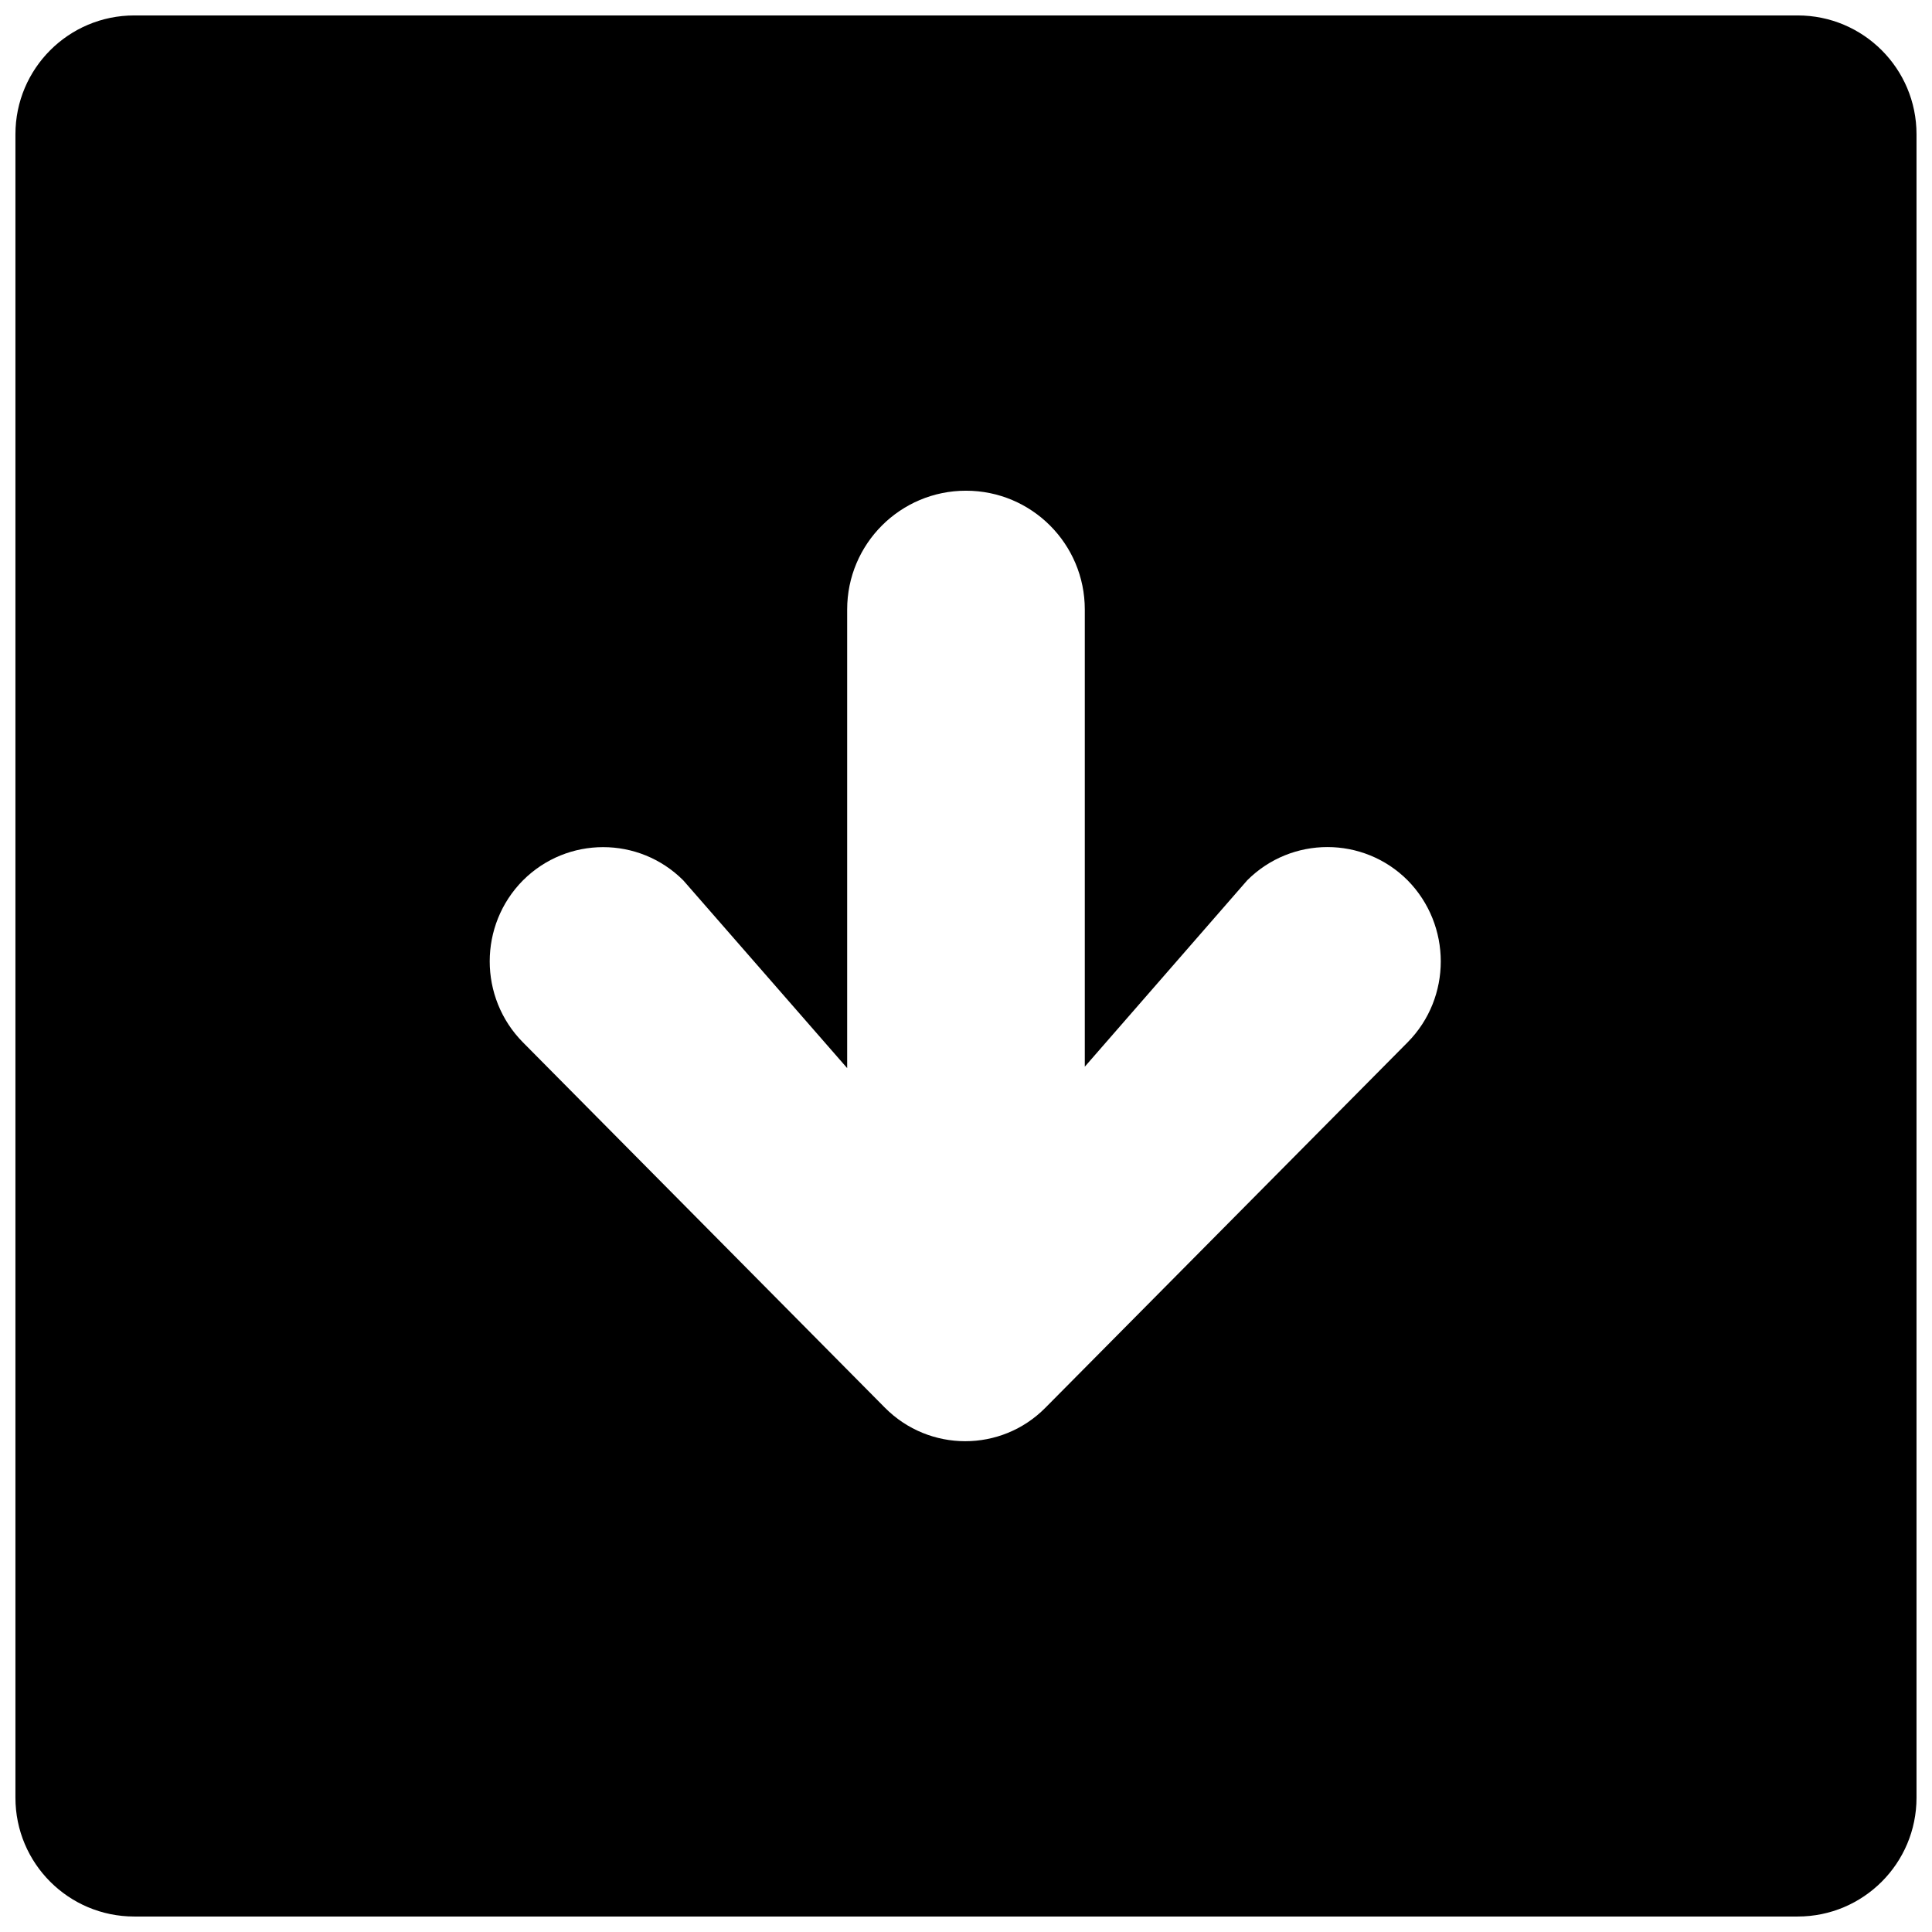 <?xml version="1.0" encoding="UTF-8"?>
<!-- The Best Svg Icon site in the world: iconSvg.co, Visit us! https://iconsvg.co -->
<svg width="800px" height="800px" version="1.1" viewBox="144 144 512 512" xmlns="http://www.w3.org/2000/svg">
 <defs>
  <clipPath id="a">
   <path d="m148.09 148.09h503.81v503.81h-503.81z"/>
  </clipPath>
 </defs>
 <g clip-path="url(#a)">
  <path d="m148.09 620.41c0 17.398 14.09 31.488 31.488 31.488h440.83c17.383 0 31.488-14.09 31.488-31.488v-440.83c0-17.398-14.105-31.488-31.488-31.488h-440.83c-17.398 0-31.488 14.09-31.488 31.488zm134.5-243.1c11.746-11.746 30.75-11.746 42.492 0l43.426 49.75v-121.53c0-17.398 14.09-31.488 31.488-31.488s31.488 14.09 31.488 31.488v121.15l43.043-49.391c11.746-11.746 30.766-11.746 42.508 0 11.684 11.871 11.746 31.062 0 42.934l-96.008 96.855c-11.684 11.809-30.75 11.809-42.492 0l-95.961-96.855c-11.727-11.871-11.727-31.062 0.016-42.918z"/>
 </g>
</svg>
